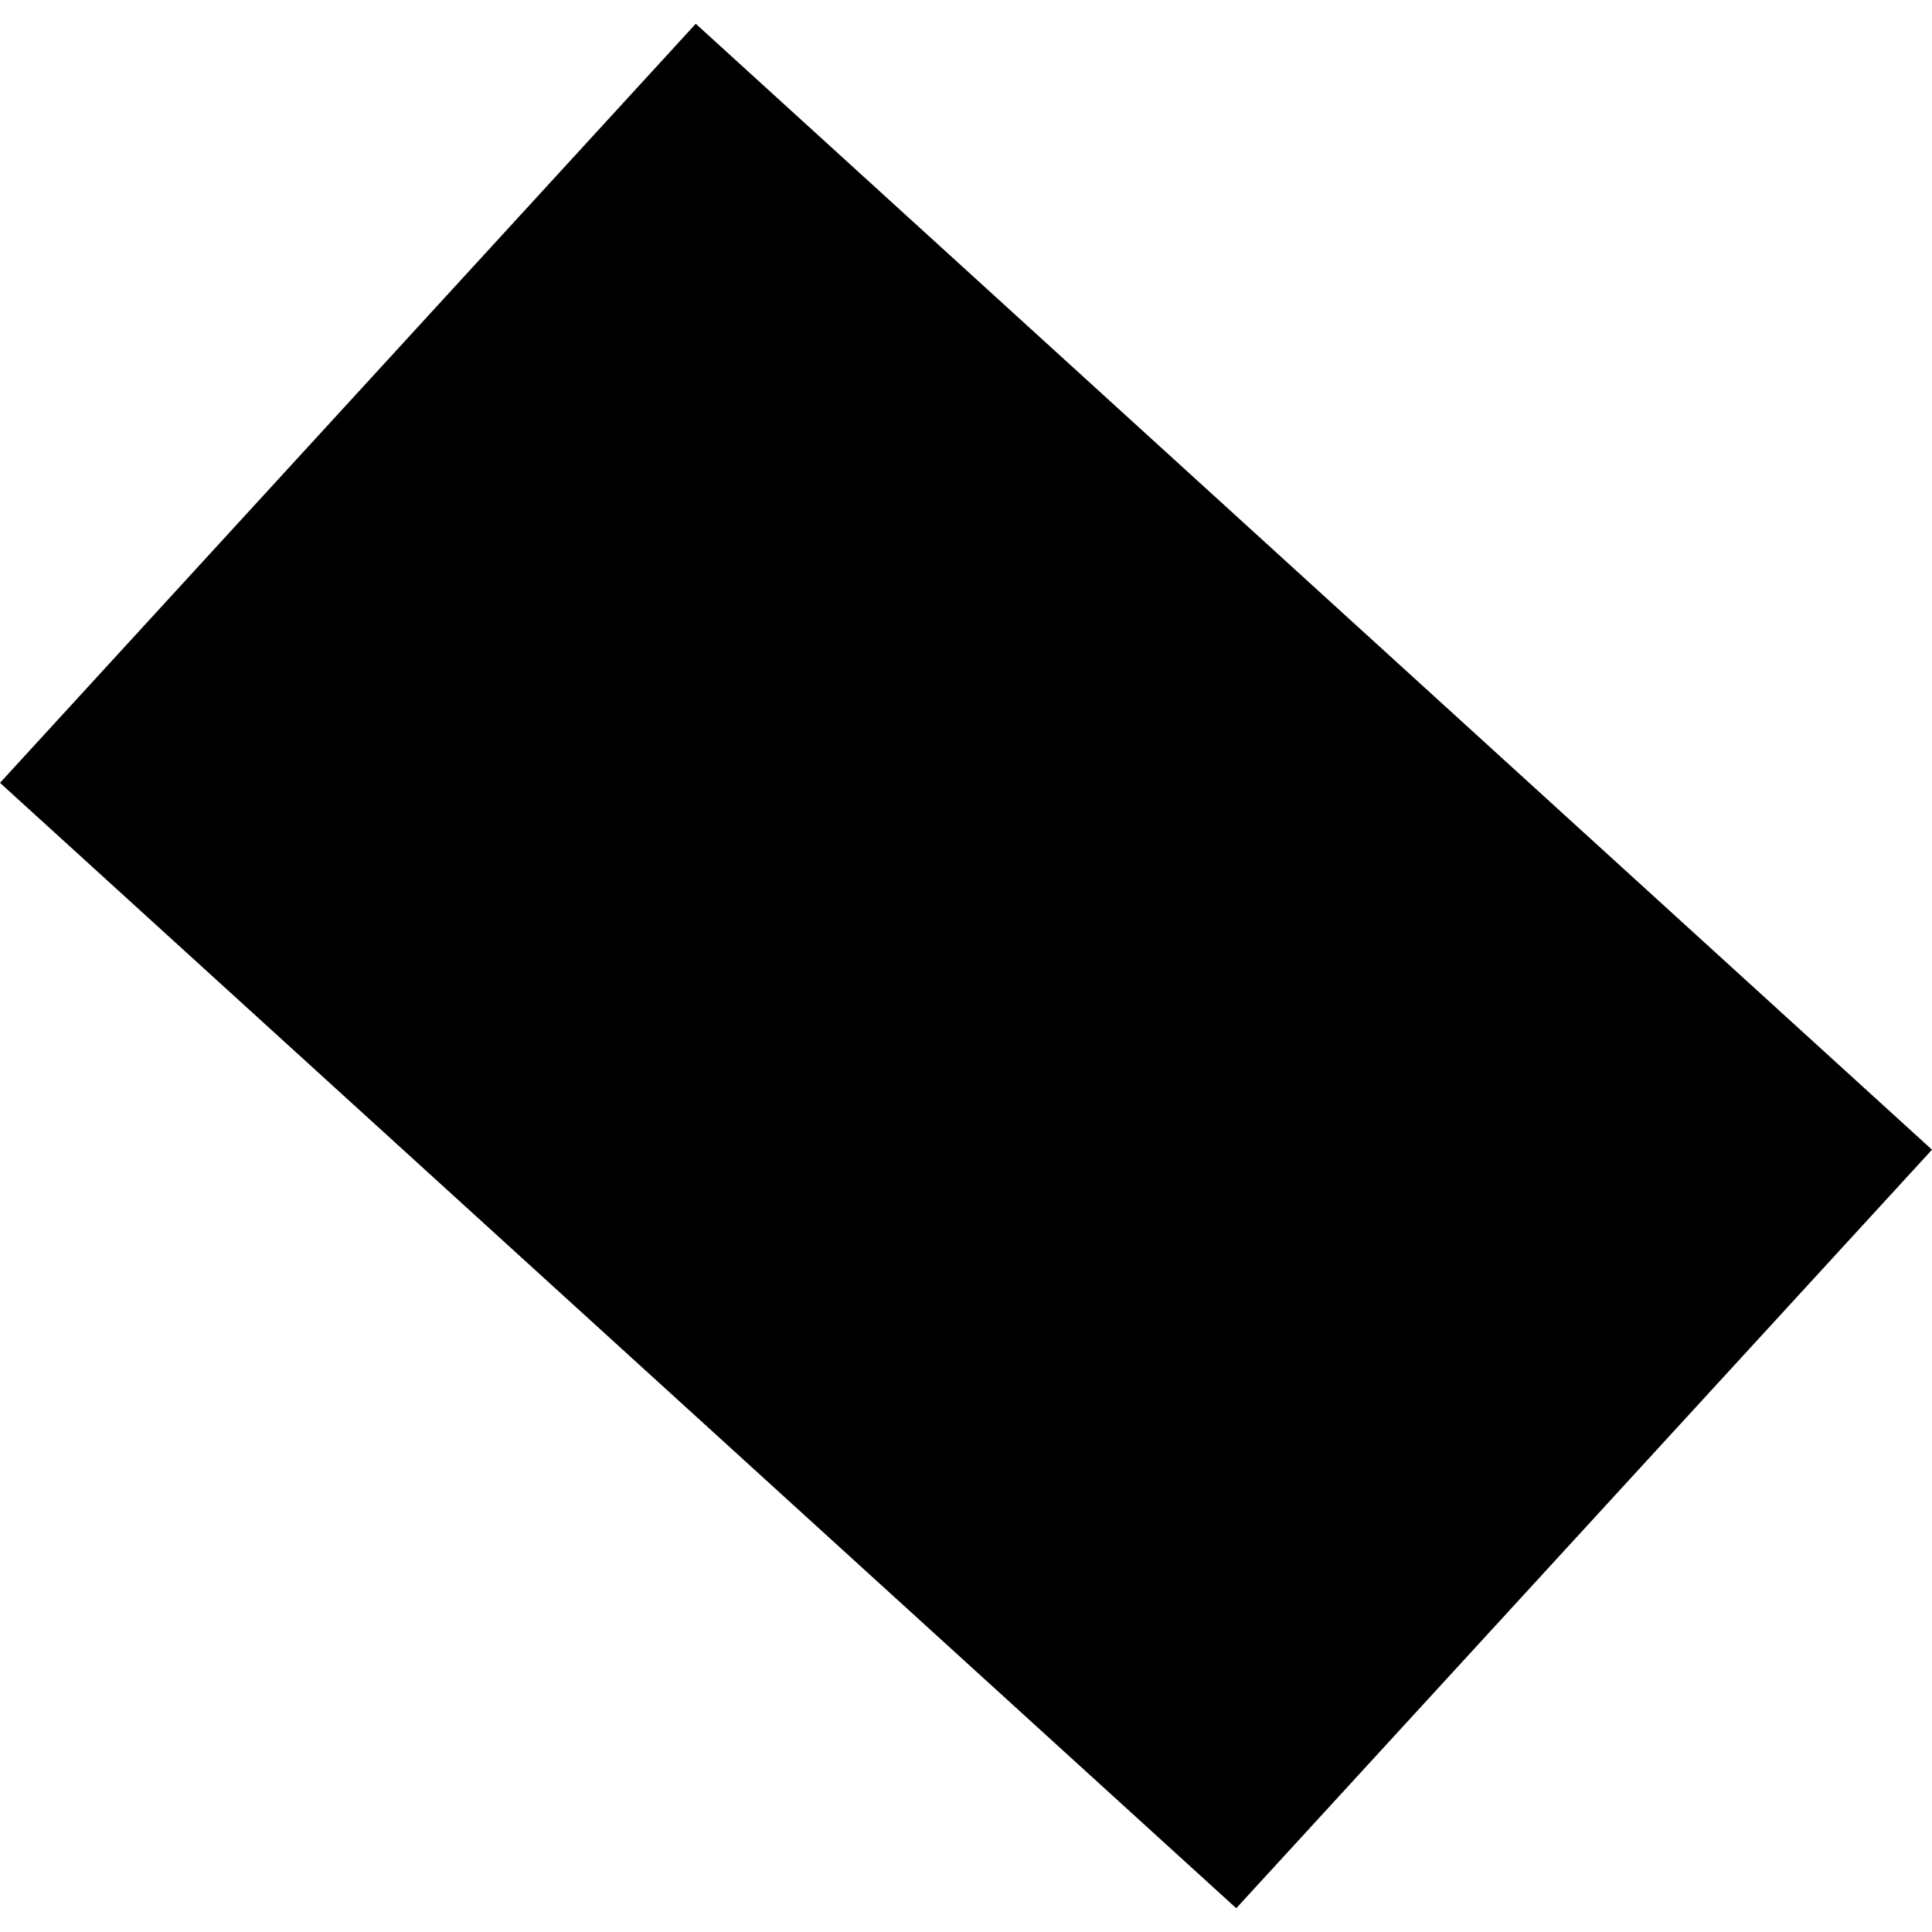 <?xml version="1.0" encoding="utf-8" standalone="no"?>
<!DOCTYPE svg PUBLIC "-//W3C//DTD SVG 1.1//EN"
  "http://www.w3.org/Graphics/SVG/1.1/DTD/svg11.dtd">
<!-- Created with matplotlib (https://matplotlib.org/) -->
<svg height="288pt" version="1.1" viewBox="0 0 288 288" width="288pt" xmlns="http://www.w3.org/2000/svg" xmlns:xlink="http://www.w3.org/1999/xlink">
 <defs>
  <style type="text/css">
*{stroke-linecap:butt;stroke-linejoin:round;}
  </style>
 </defs>
 <g id="figure_1">
  <g id="patch_1">
   <path d="M 0 288 
L 288 288 
L 288 0 
L 0 0 
z
" style="fill:none;opacity:0;"/>
  </g>
  <g id="axes_1">
   <g id="PatchCollection_1">
    <path clip-path="url(#p5feed51074)" d="M 288 171.385 
L 184.286 284.457 
L 0 116.696 
L 103.716 3.543 
L 288 171.385 
"/>
   </g>
  </g>
 </g>
 <defs>
  <clipPath id="p5feed51074">
   <rect height="280.914" width="288" x="0" y="3.543"/>
  </clipPath>
 </defs>
</svg>
